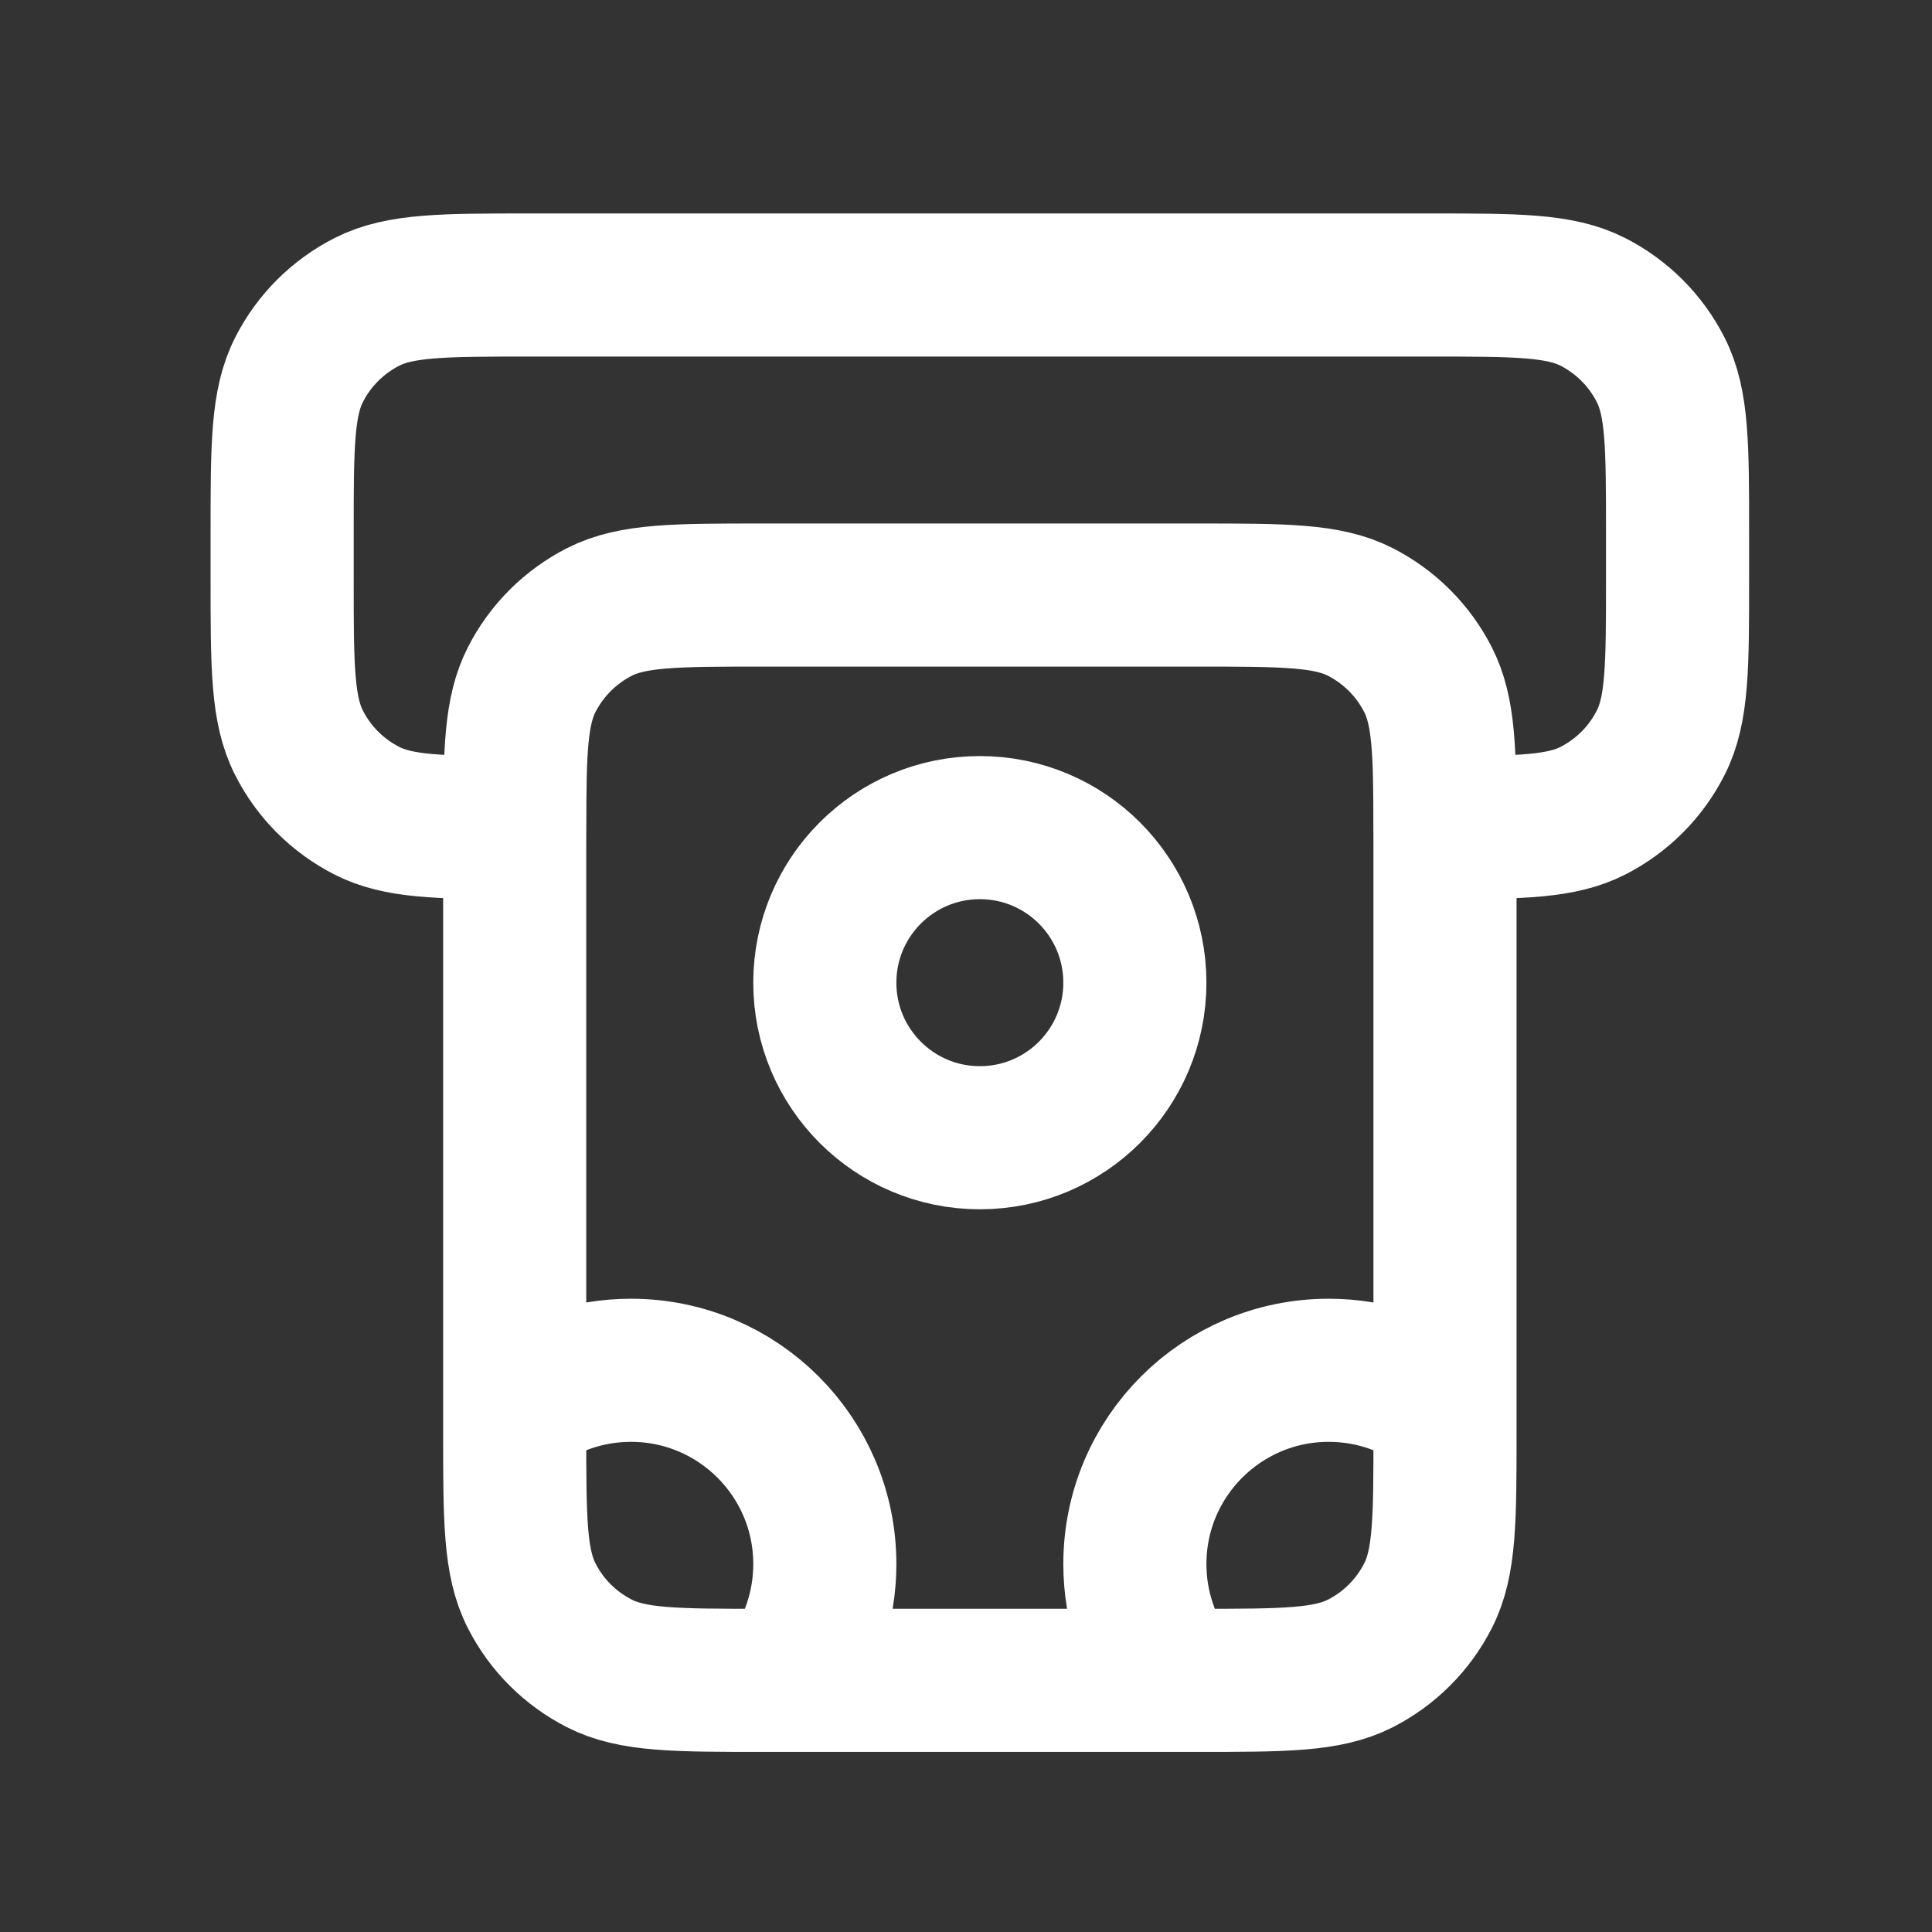 <svg width="27" height="27" viewBox="0 0 27 27" fill="none" xmlns="http://www.w3.org/2000/svg">
<rect x="0" y="0" width="27" height="27" fill="#333333" stroke="none"/>
<g id="money-withdrawal_svgrepo.com">
<path id="Vector" d="M7.193 19.691C7.646 19.351 8.209 19.15 8.818 19.15C10.314 19.15 11.527 20.362 11.527 21.858C11.527 22.468 11.325 23.03 10.985 23.483M20.194 19.691C19.741 19.351 19.178 19.15 18.569 19.15C17.073 19.15 15.86 20.362 15.86 21.858C15.86 22.468 16.062 23.03 16.402 23.483M20.193 11.566C21.264 11.565 21.825 11.552 22.261 11.33C22.668 11.122 23 10.791 23.207 10.383C23.444 9.92 23.444 9.313 23.444 8.1V7.45C23.444 6.236 23.444 5.629 23.207 5.166C23 4.758 22.668 4.427 22.261 4.219C21.797 3.983 21.19 3.983 19.977 3.983H7.41C6.197 3.983 5.59 3.983 5.127 4.219C4.719 4.427 4.387 4.758 4.18 5.166C3.943 5.629 3.943 6.236 3.943 7.45V8.1C3.943 9.313 3.943 9.92 4.18 10.383C4.387 10.791 4.719 11.122 5.127 11.33C5.562 11.552 6.123 11.565 7.194 11.566M20.193 11.566C20.194 11.636 20.194 11.708 20.194 11.783V20.016C20.194 21.23 20.194 21.837 19.957 22.3C19.75 22.708 19.418 23.039 19.011 23.247C18.547 23.483 17.94 23.483 16.727 23.483H10.66C9.447 23.483 8.84 23.483 8.377 23.247C7.969 23.039 7.637 22.708 7.43 22.3C7.193 21.837 7.193 21.23 7.193 20.016V11.783C7.193 11.708 7.193 11.636 7.194 11.566M20.193 11.566C20.193 10.495 20.179 9.934 19.957 9.499C19.75 9.092 19.418 8.76 19.011 8.552C18.547 8.316 17.94 8.316 16.727 8.316H10.66C9.447 8.316 8.84 8.316 8.377 8.552C7.969 8.76 7.637 9.092 7.43 9.499C7.208 9.934 7.194 10.495 7.194 11.566M15.86 13.733C15.86 14.93 14.89 15.9 13.694 15.9C12.497 15.9 11.527 14.93 11.527 13.733C11.527 12.536 12.497 11.566 13.694 11.566C14.89 11.566 15.86 12.536 15.86 13.733Z" stroke="white" stroke-width="2" stroke-linecap="round" stroke-linejoin="round"/>
</g>
</svg>
